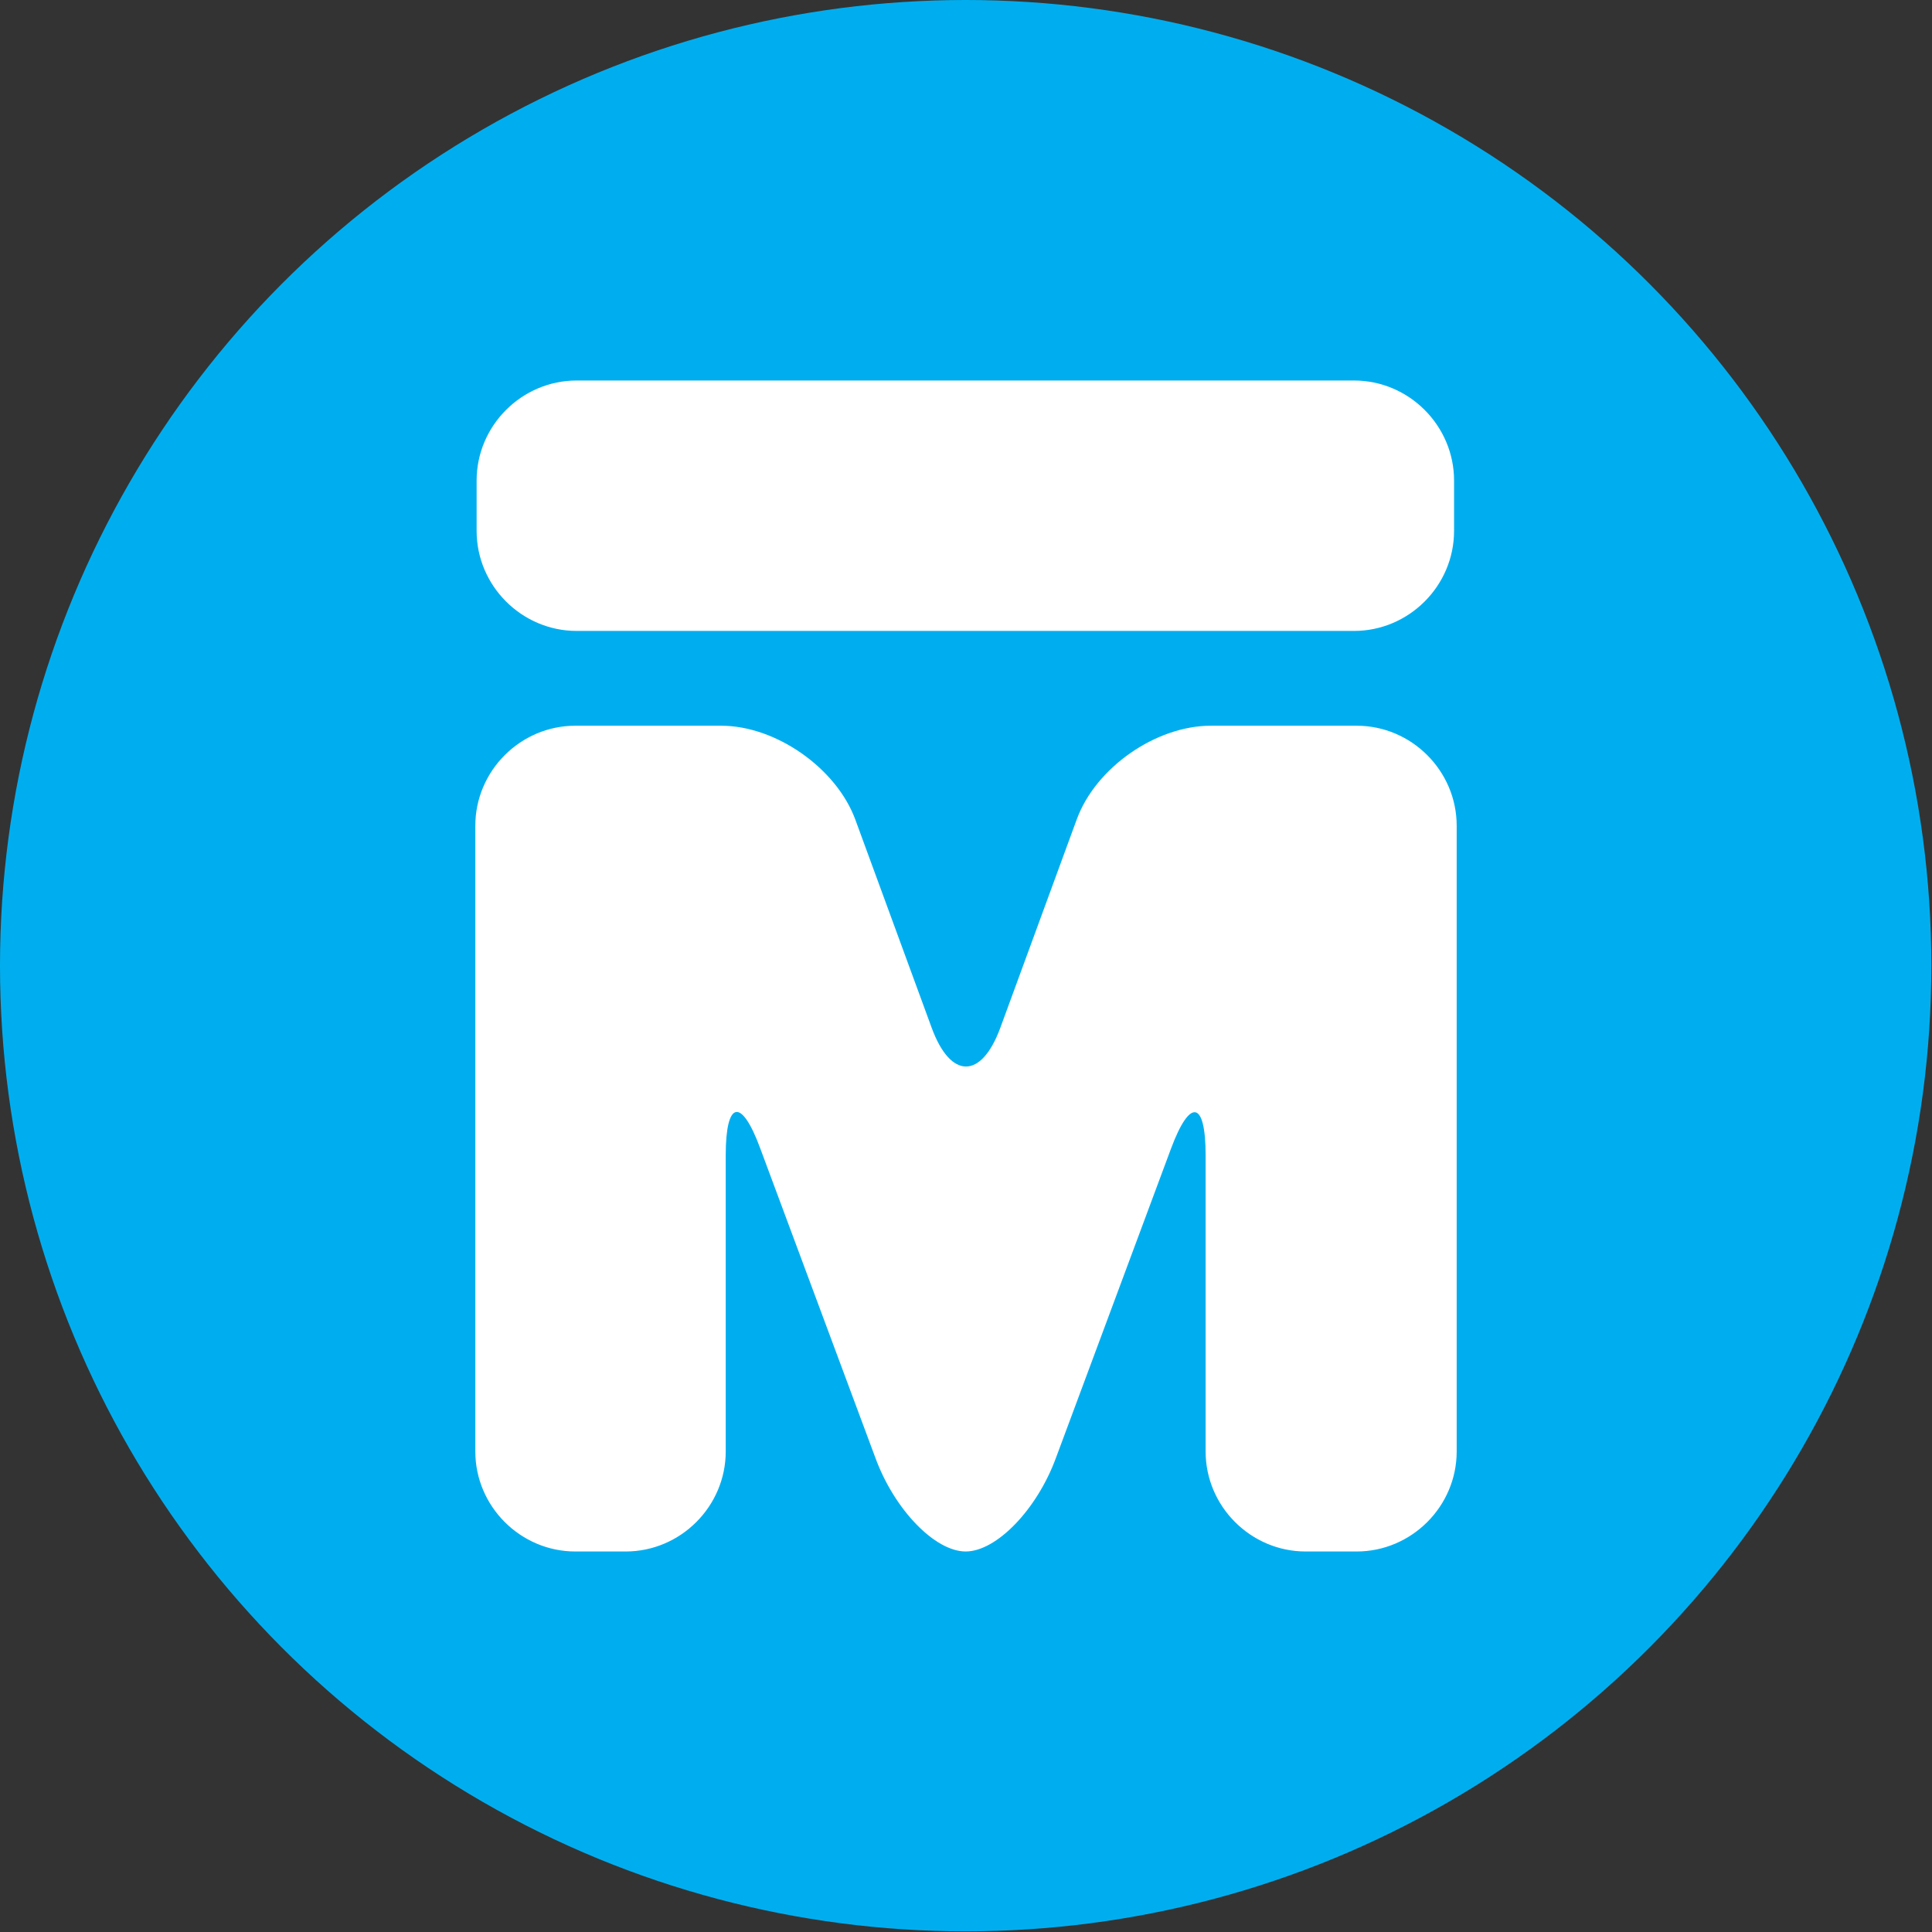 <?xml version="1.0" encoding="UTF-8"?>
<svg id="Layer_2" data-name="Layer 2" xmlns="http://www.w3.org/2000/svg" viewBox="0 0 29.55 29.55">
  <rect x="0" y="0" width="29.55" height="29.55" fill="#333333" stroke="none"/>
  <defs>
    <style>
      .cls-1 {
        fill: #fff;
      }

      .cls-1, .cls-2 {
        stroke-width: 0px;
      }

      .cls-2 {
        fill: #00aeef;
      }
    </style>
  </defs>
  <g id="Layer_1-2" data-name="Layer 1">
    <g>
      <circle class="cls-2" cx="14.77" cy="14.77" r="14.77"/>
      <g>
        <path class="cls-1" d="m19.97,23.73c-.84,0-1.53-.69-1.53-1.53v-4.53c0-.84-.24-.88-.53-.1l-1.76,4.73c-.29.79-.91,1.43-1.38,1.43s-1.09-.64-1.38-1.43l-1.76-4.73c-.29-.79-.53-.74-.53.1v4.53c0,.84-.69,1.53-1.53,1.53h-.77c-.84,0-1.53-.69-1.53-1.53v-9.57c0-.84.69-1.53,1.53-1.53h2.23c.84,0,1.76.65,2.05,1.43l1.17,3.19c.29.79.76.79,1.05,0l1.17-3.19c.29-.79,1.21-1.43,2.05-1.43h2.23c.84,0,1.53.69,1.53,1.53v9.57c0,.84-.69,1.53-1.53,1.53h-.77Z"/>
        <path class="cls-1" d="m13.39,9.65s-4.57,0-4.57,0c-.84,0-1.53-.69-1.53-1.53v-.77c0-.84.69-1.53,1.53-1.53h4.59s2.73,0,2.73,0c.01,0,.03,0,.04,0h4.53c.84,0,1.53.69,1.53,1.53v.77c0,.84-.69,1.53-1.53,1.53h-4.59s-2.73,0-2.73,0Z"/>
      </g>
    </g>
  </g>
</svg>